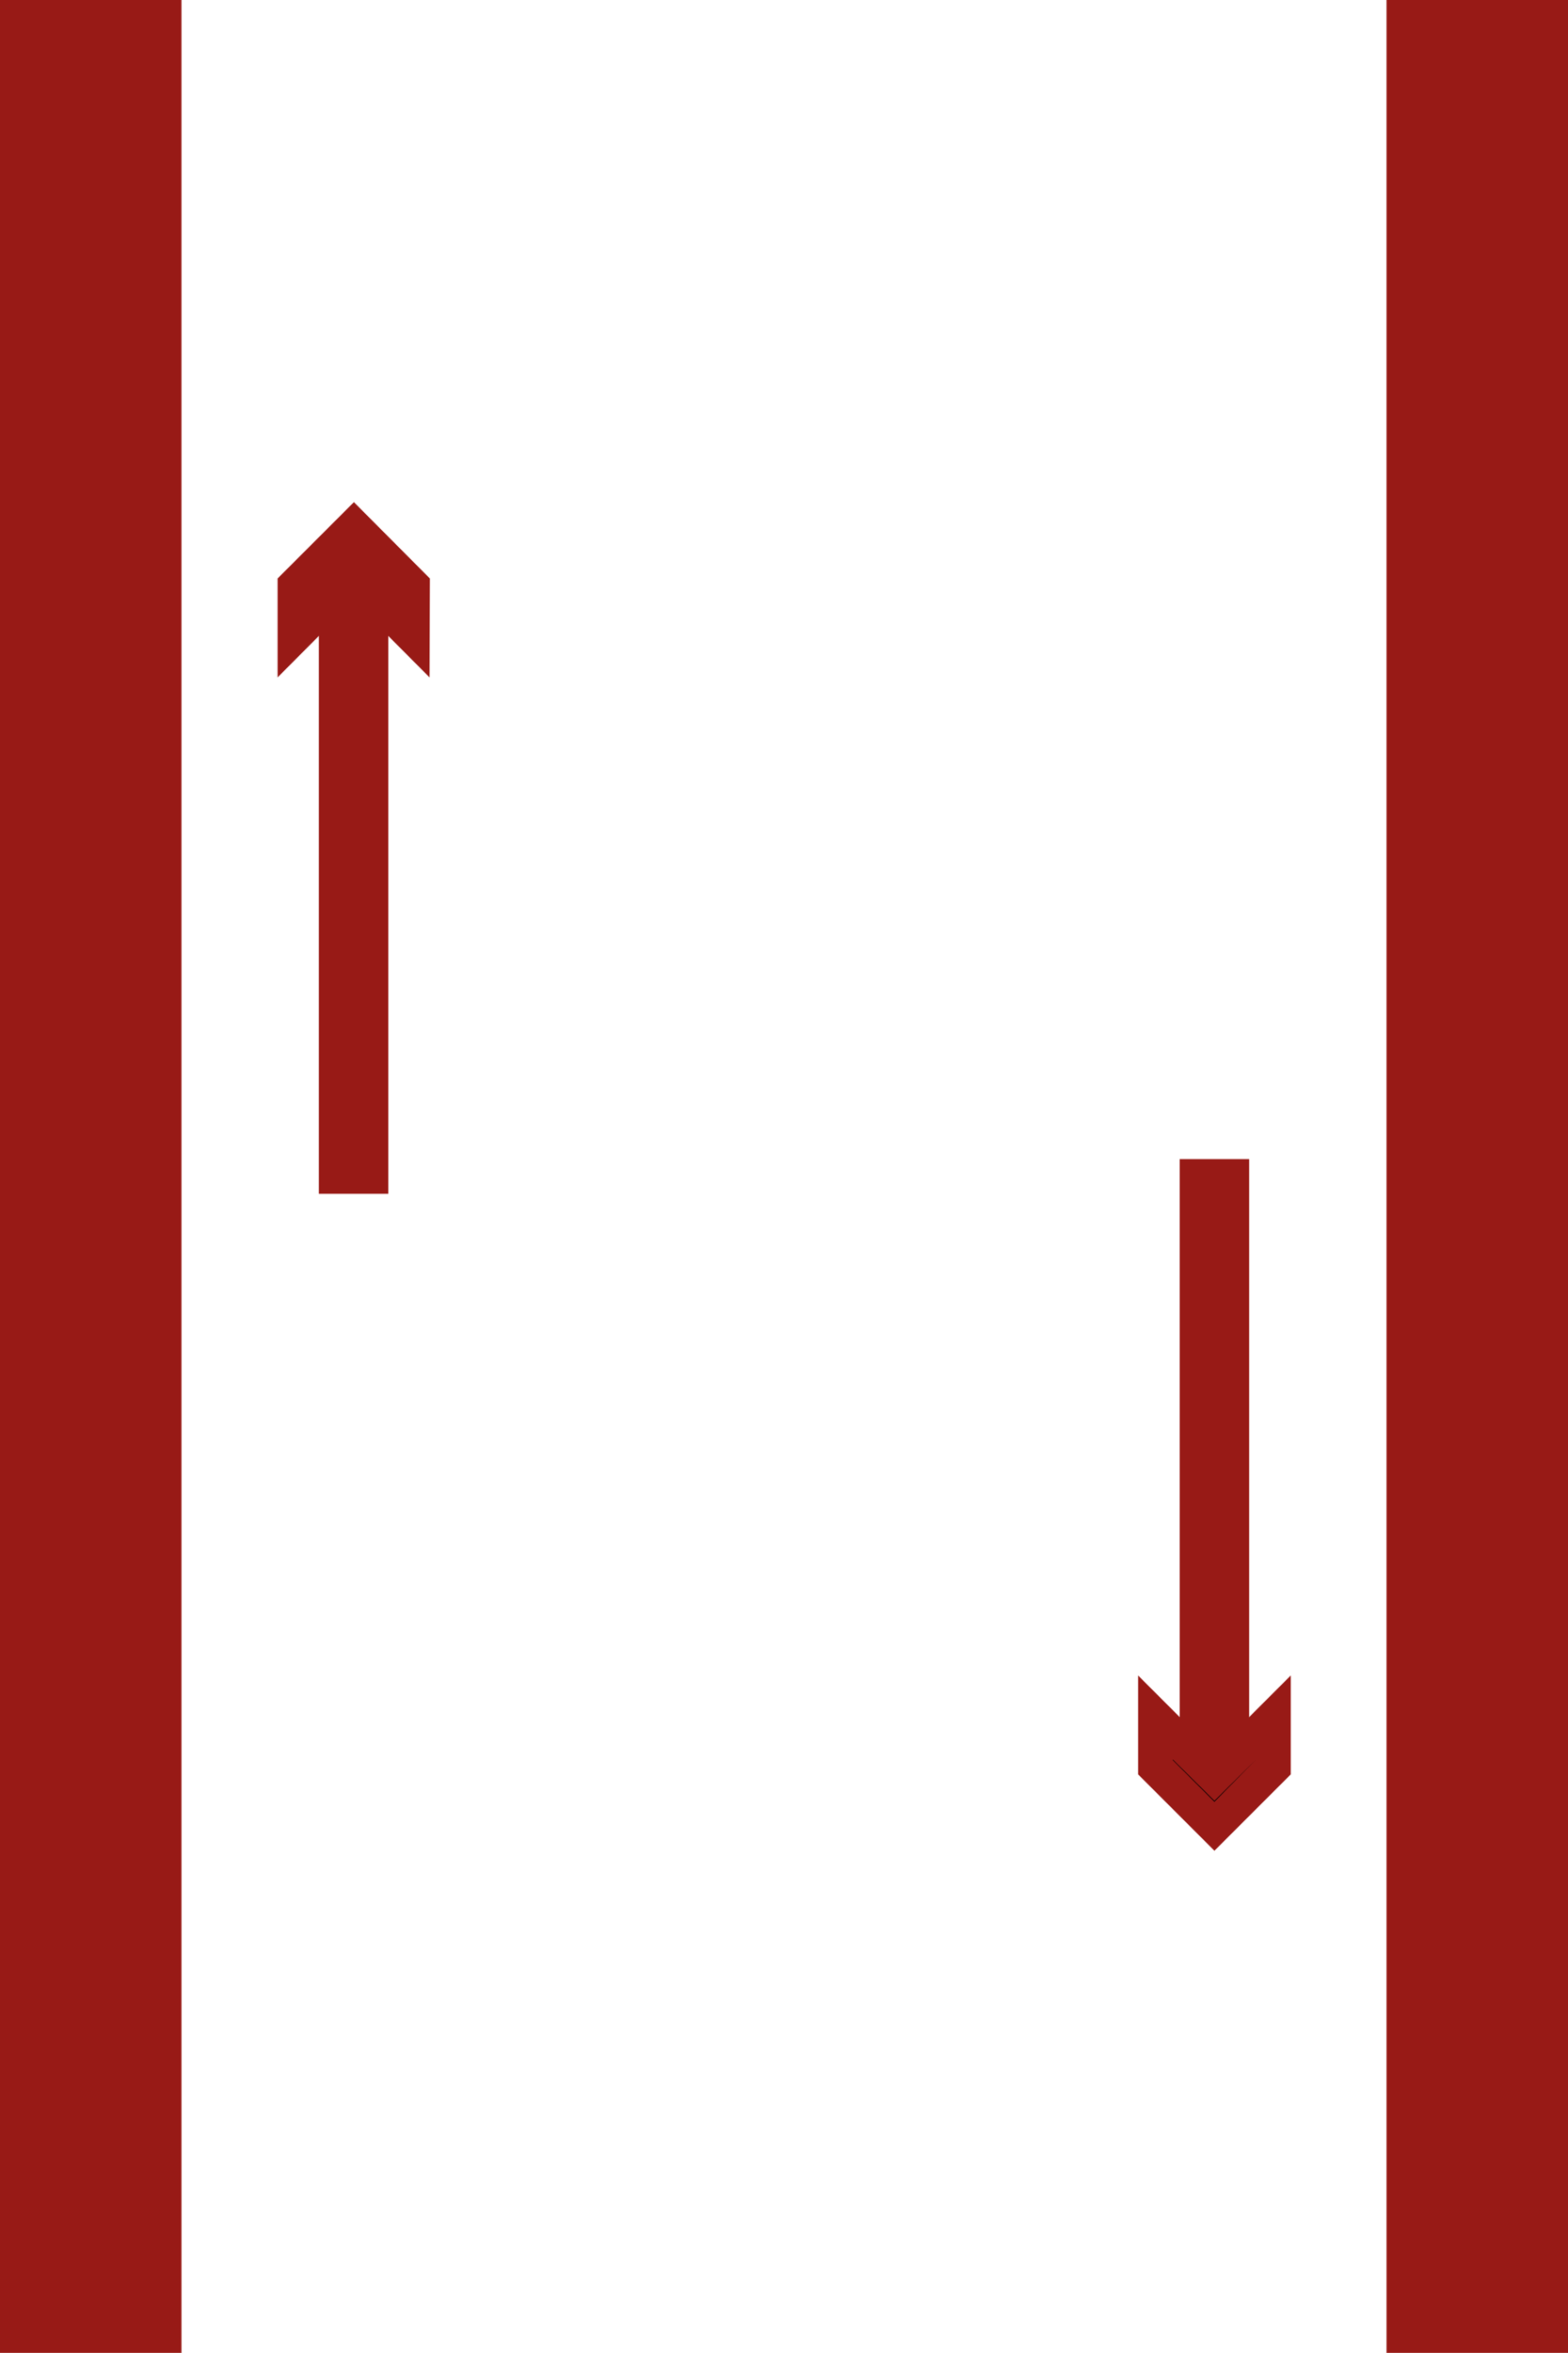 <svg id="Layer_1" data-name="Layer 1" xmlns="http://www.w3.org/2000/svg" viewBox="0 0 45.19 67.8">
  <rect width="5.23" height="67.8" fill="#981a16"/>
  <rect x="39.96" width="5.23" height="67.8" fill="#981a16"/>
  <g>
    <rect x="9.69" y="15.18" width="1" height="18.72" fill="#981a16"/>
    <g>
      <g>
        <rect x="9.69" y="16.32" width="1" height="17.58"/>
        <rect x="9.19" y="15.82" width="2" height="18.58" fill="#981a16"/>
      </g>
      <g>
        <polygon points="8.49 18.31 10.19 16.62 11.88 18.31 11.88 16.87 10.19 15.18 8.49 16.87 8.49 18.31"/>
        <path d="M12.38,19.52l-2.19-2.2L8,19.52V16.67l2.2-2.2,2.19,2.2Zm-2.19-3.61,1.19,1.2v0l-1.19-1.19L9,17.11Z" fill="#981a16"/>
      </g>
    </g>
  </g>
  <g>
    <rect x="34.5" y="33.9" width="1" height="18.72" fill="#981a16"/>
    <g>
      <g>
        <rect x="34.5" y="33.9" width="1" height="17.58"/>
        <rect x="34" y="33.4" width="2" height="18.58" fill="#981a16"/>
      </g>
      <g>
        <polygon points="36.7 49.49 35 51.18 33.3 49.49 33.3 50.93 35 52.62 36.7 50.93 36.7 49.49"/>
        <path d="M35,53.33l-2.2-2.2V48.28l2.2,2.2,2.2-2.2v2.85Zm-1.2-2.61,1.2,1.2,1.2-1.22L35,51.89,33.8,50.7Z" fill="#981a16"/>
      </g>
    </g>
  </g>
</svg>
